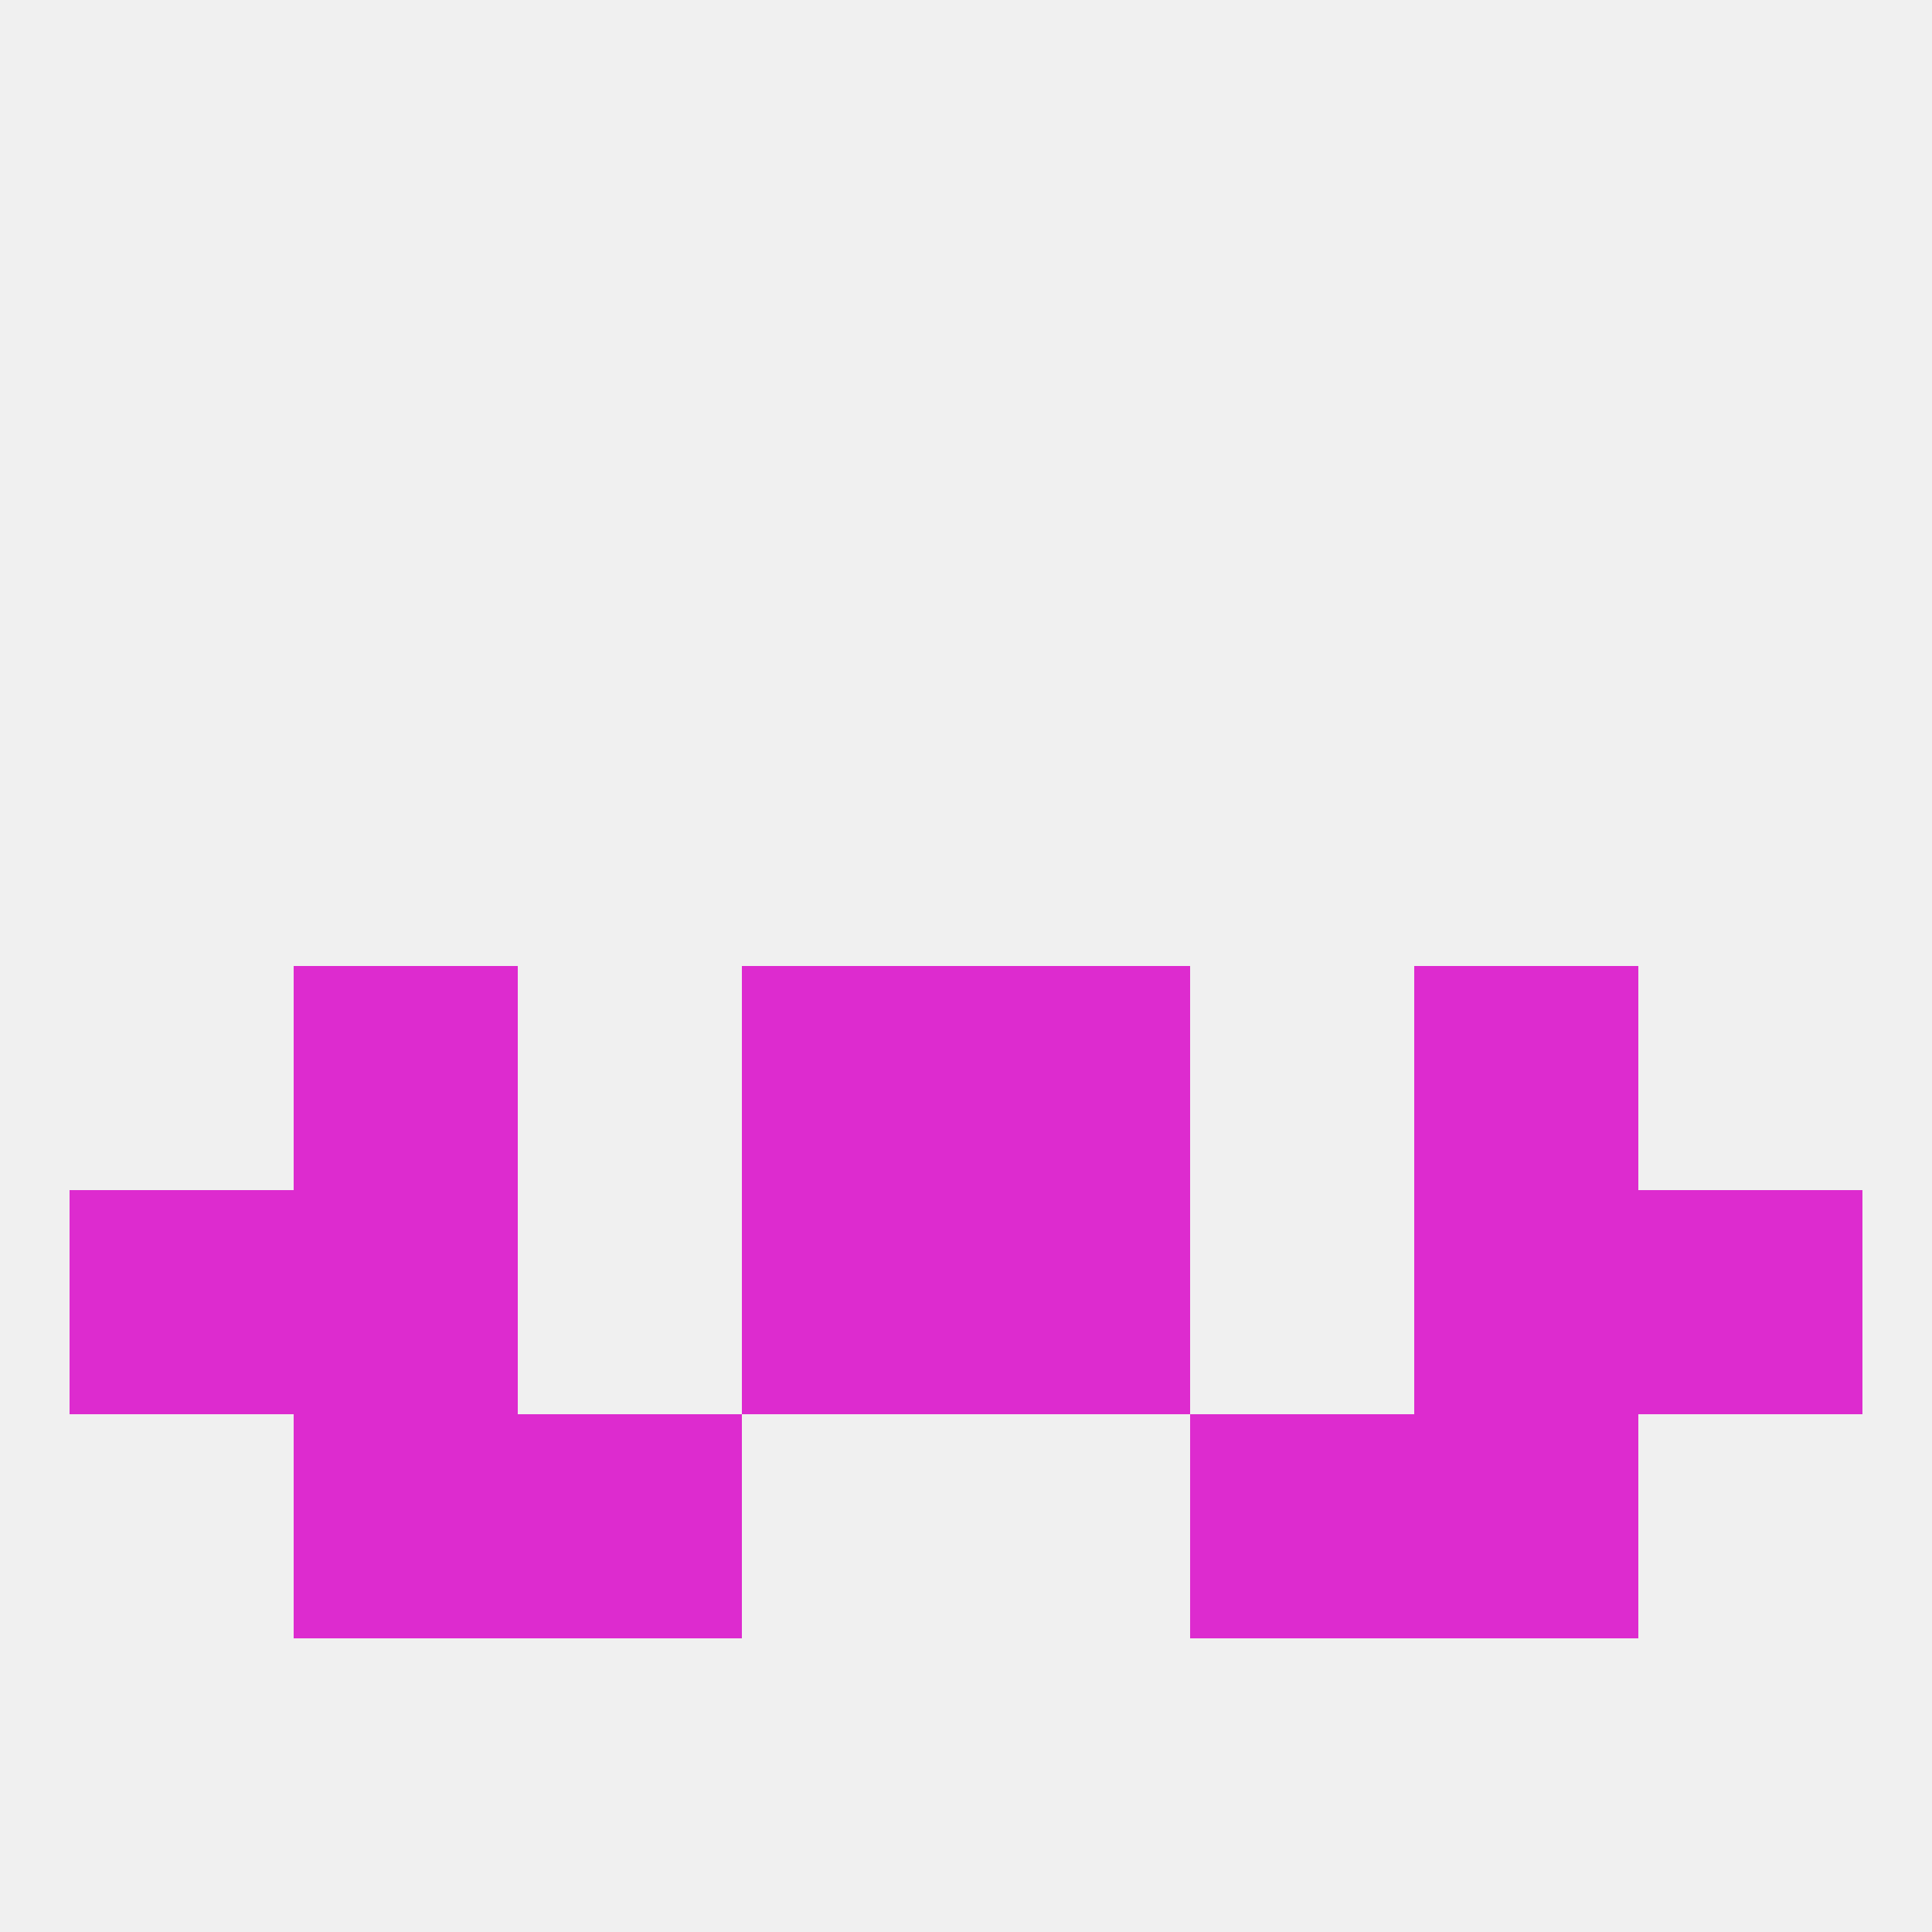 
<!--   <?xml version="1.0"?> -->
<svg version="1.1" baseprofile="full" xmlns="http://www.w3.org/2000/svg" xmlns:xlink="http://www.w3.org/1999/xlink" xmlns:ev="http://www.w3.org/2001/xml-events" width="250" height="250" viewBox="0 0 250 250" >
	<rect width="100%" height="100%" fill="rgba(240,240,240,255)"/>

	<rect x="9" y="154" width="29" height="29" fill="rgba(221,43,207,255)"/>
	<rect x="212" y="154" width="29" height="29" fill="rgba(221,43,207,255)"/>
	<rect x="38" y="154" width="29" height="29" fill="rgba(221,43,207,255)"/>
	<rect x="183" y="154" width="29" height="29" fill="rgba(221,43,207,255)"/>
	<rect x="96" y="154" width="29" height="29" fill="rgba(221,43,207,255)"/>
	<rect x="125" y="154" width="29" height="29" fill="rgba(221,43,207,255)"/>
	<rect x="96" y="125" width="29" height="29" fill="rgba(221,43,207,255)"/>
	<rect x="125" y="125" width="29" height="29" fill="rgba(221,43,207,255)"/>
	<rect x="38" y="125" width="29" height="29" fill="rgba(221,43,207,255)"/>
	<rect x="183" y="125" width="29" height="29" fill="rgba(221,43,207,255)"/>
	<rect x="67" y="183" width="29" height="29" fill="rgba(221,43,207,255)"/>
	<rect x="154" y="183" width="29" height="29" fill="rgba(221,43,207,255)"/>
	<rect x="38" y="183" width="29" height="29" fill="rgba(221,43,207,255)"/>
	<rect x="183" y="183" width="29" height="29" fill="rgba(221,43,207,255)"/>
</svg>